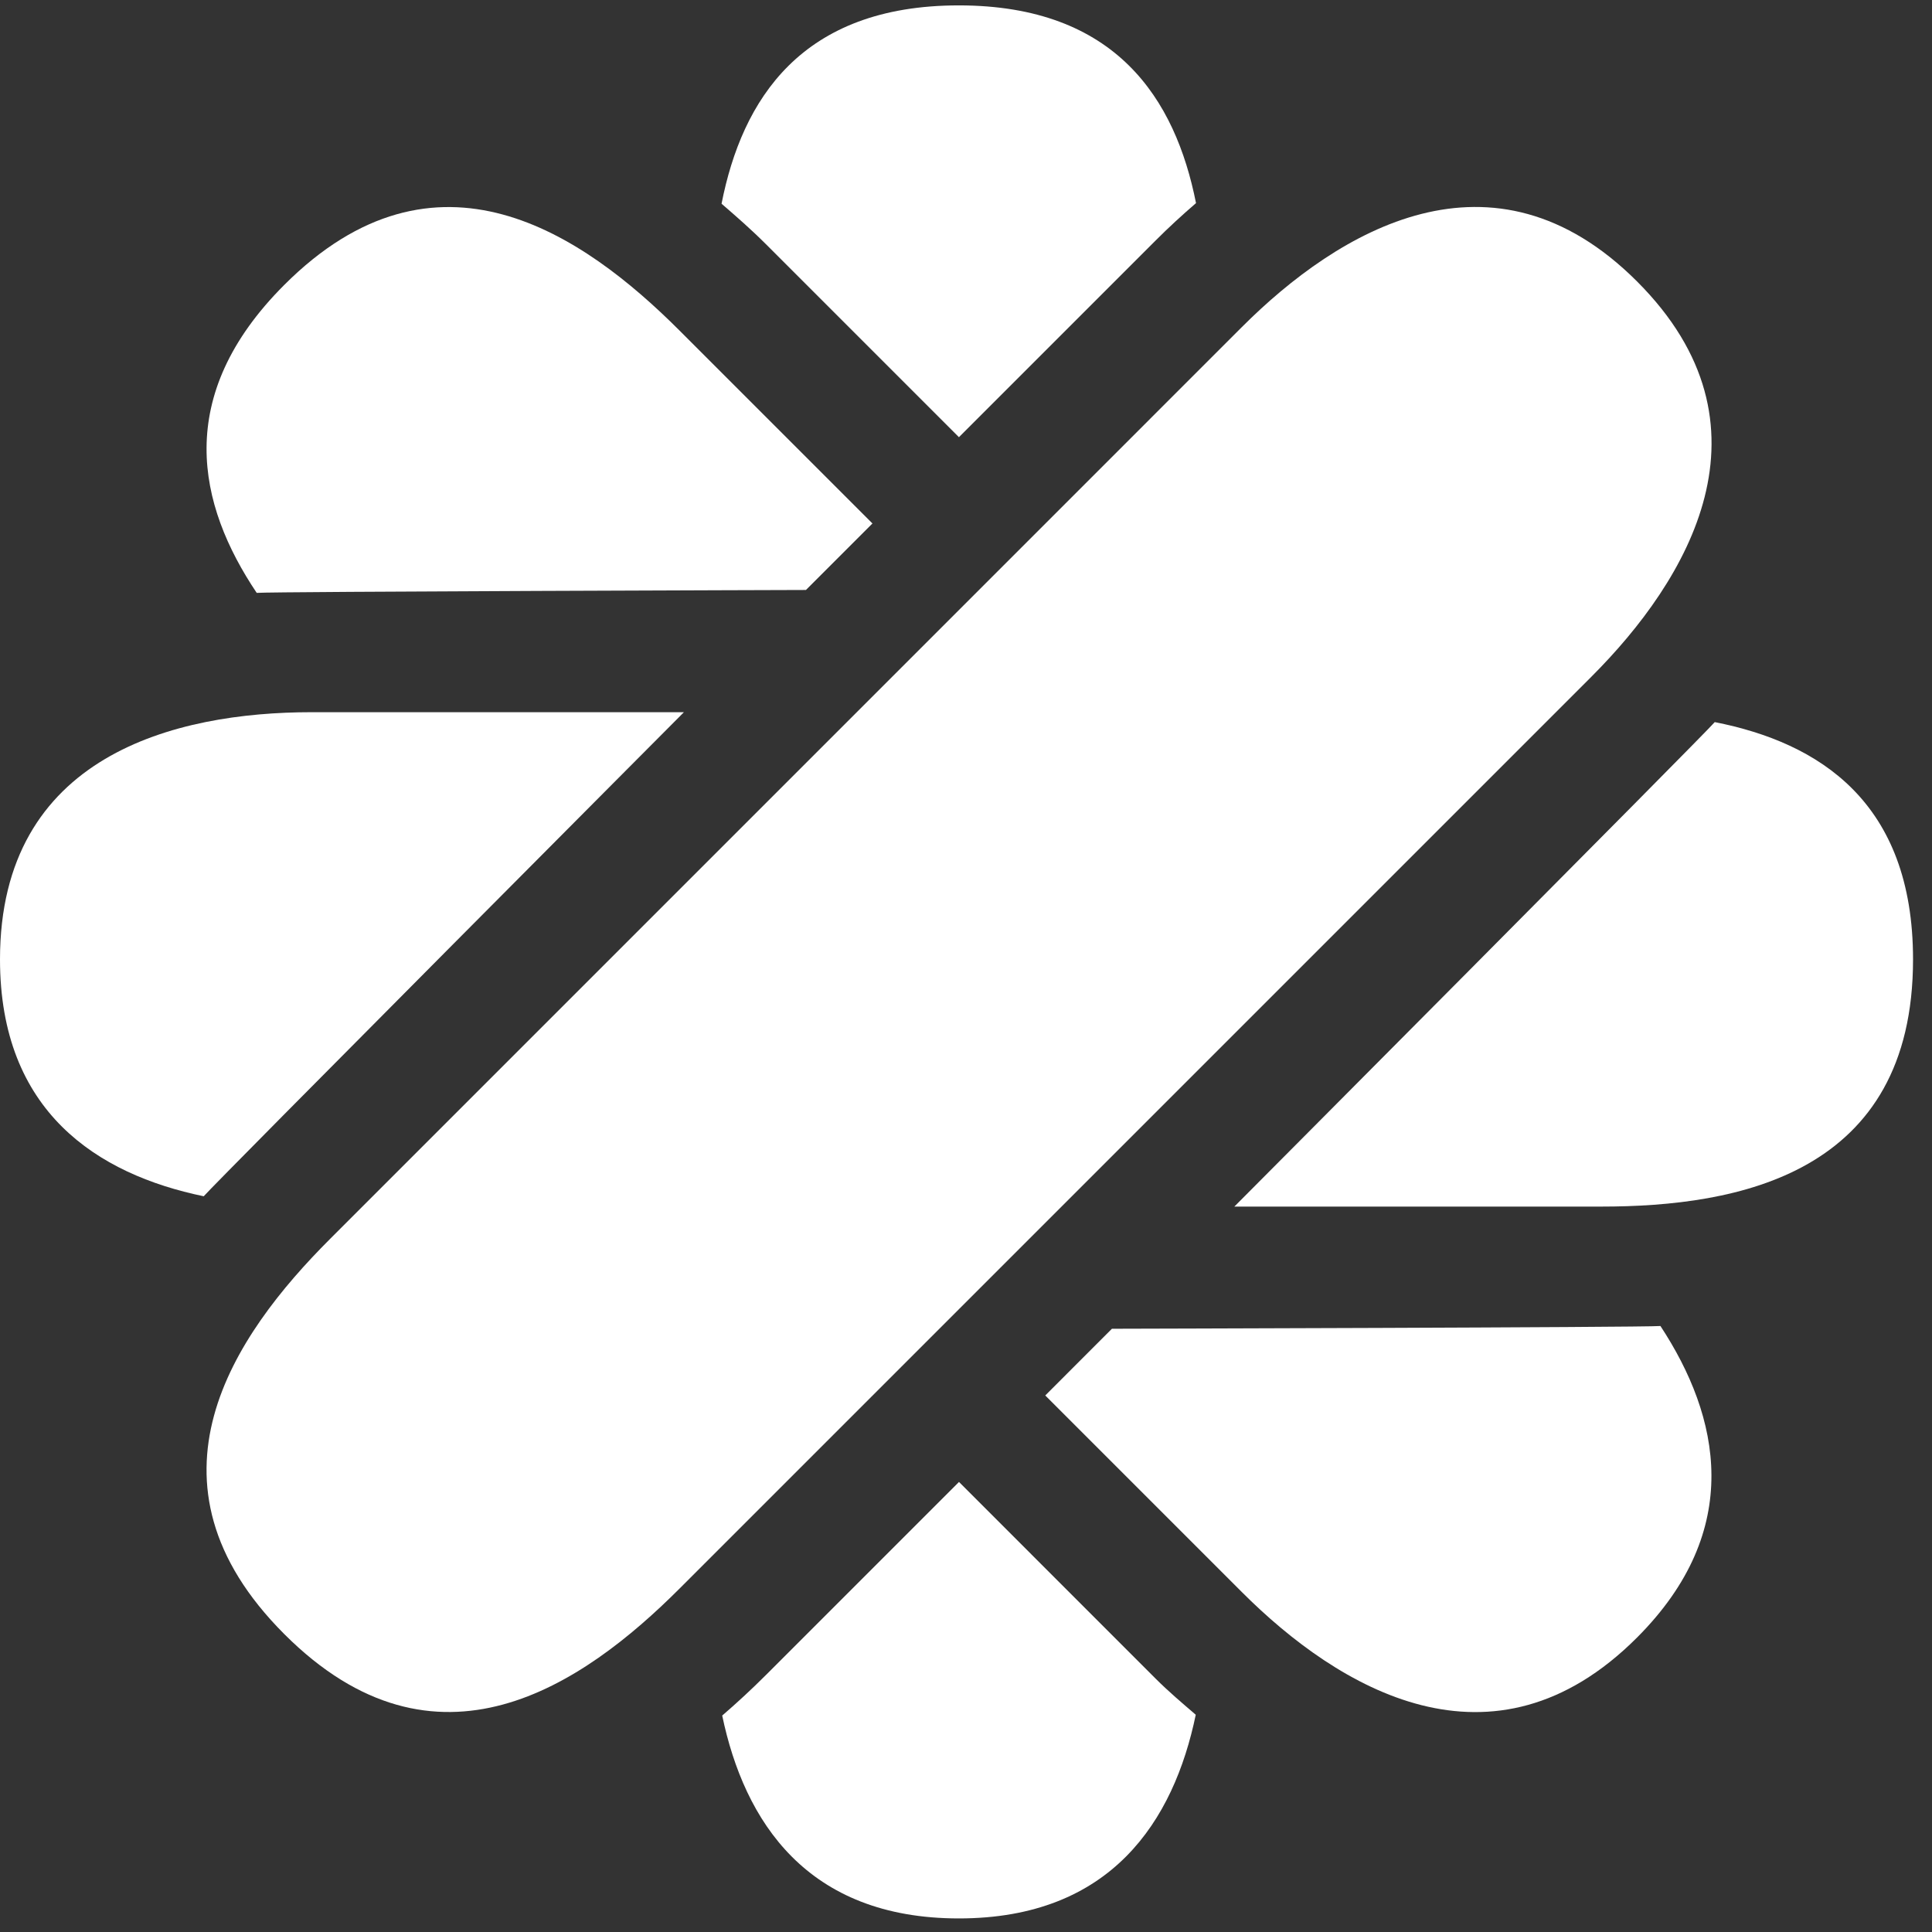 <svg width="38" height="38" viewBox="0 0 38 38" fill="none" xmlns="http://www.w3.org/2000/svg">
<rect x="0" y="0" width="38" height="38" fill="#333333" stroke="none"/>
<g clip-path="url(#clip0_2778_22)">
<path d="M32.199 5.536C29.359 2.696 26.325 4.534 24.426 6.433L6.49 24.37C4.591 26.268 2.604 29.153 5.593 32.142C8.583 35.132 11.467 33.144 13.366 31.245L31.302 13.309C33.201 11.41 35.039 8.376 32.199 5.536Z" fill="white"/>
<path d="M15.063 4.801L18.861 8.599L22.727 4.733C22.989 4.47 23.256 4.226 23.524 3.995C23.119 1.953 21.954 0.106 18.859 0.106C15.759 0.106 14.595 1.96 14.192 4.007C14.482 4.258 14.771 4.509 15.063 4.801Z" fill="white"/>
<path d="M22.725 33.012L18.862 29.148L15.066 32.944C14.778 33.232 14.491 33.496 14.205 33.743C14.64 35.826 15.872 37.733 18.86 37.733C21.856 37.733 23.086 35.815 23.519 33.727C23.253 33.498 22.987 33.274 22.725 33.012Z" fill="white"/>
<path d="M13.452 14.008H6.13C3.445 14.008 0 14.854 0 18.87C0 21.866 1.918 23.097 4.007 23.529C4.255 23.244 13.452 14.008 13.452 14.008Z" fill="white"/>
<path d="M33.727 14.203C33.495 14.473 24.278 23.732 24.278 23.732H31.496C34.181 23.732 37.627 23.098 37.627 18.87C37.627 15.77 35.773 14.606 33.727 14.203Z" fill="white"/>
<path d="M15.852 11.604L17.16 10.296L13.364 6.5C11.465 4.602 8.581 2.614 5.592 5.603C3.4 7.795 3.887 9.929 5.049 11.661C5.403 11.635 15.852 11.604 15.852 11.604Z" fill="white"/>
<path d="M21.87 26.135L20.559 27.447L24.425 31.313C26.323 33.212 29.358 35.049 32.197 32.21C34.316 30.09 33.83 27.864 32.659 26.081C32.282 26.109 21.87 26.135 21.87 26.135Z" fill="white"/>
</g>
<defs>
<clipPath id="clip0_2778_22">
<rect width="38" height="38" fill="white"/>
</clipPath>
</defs>
</svg>
